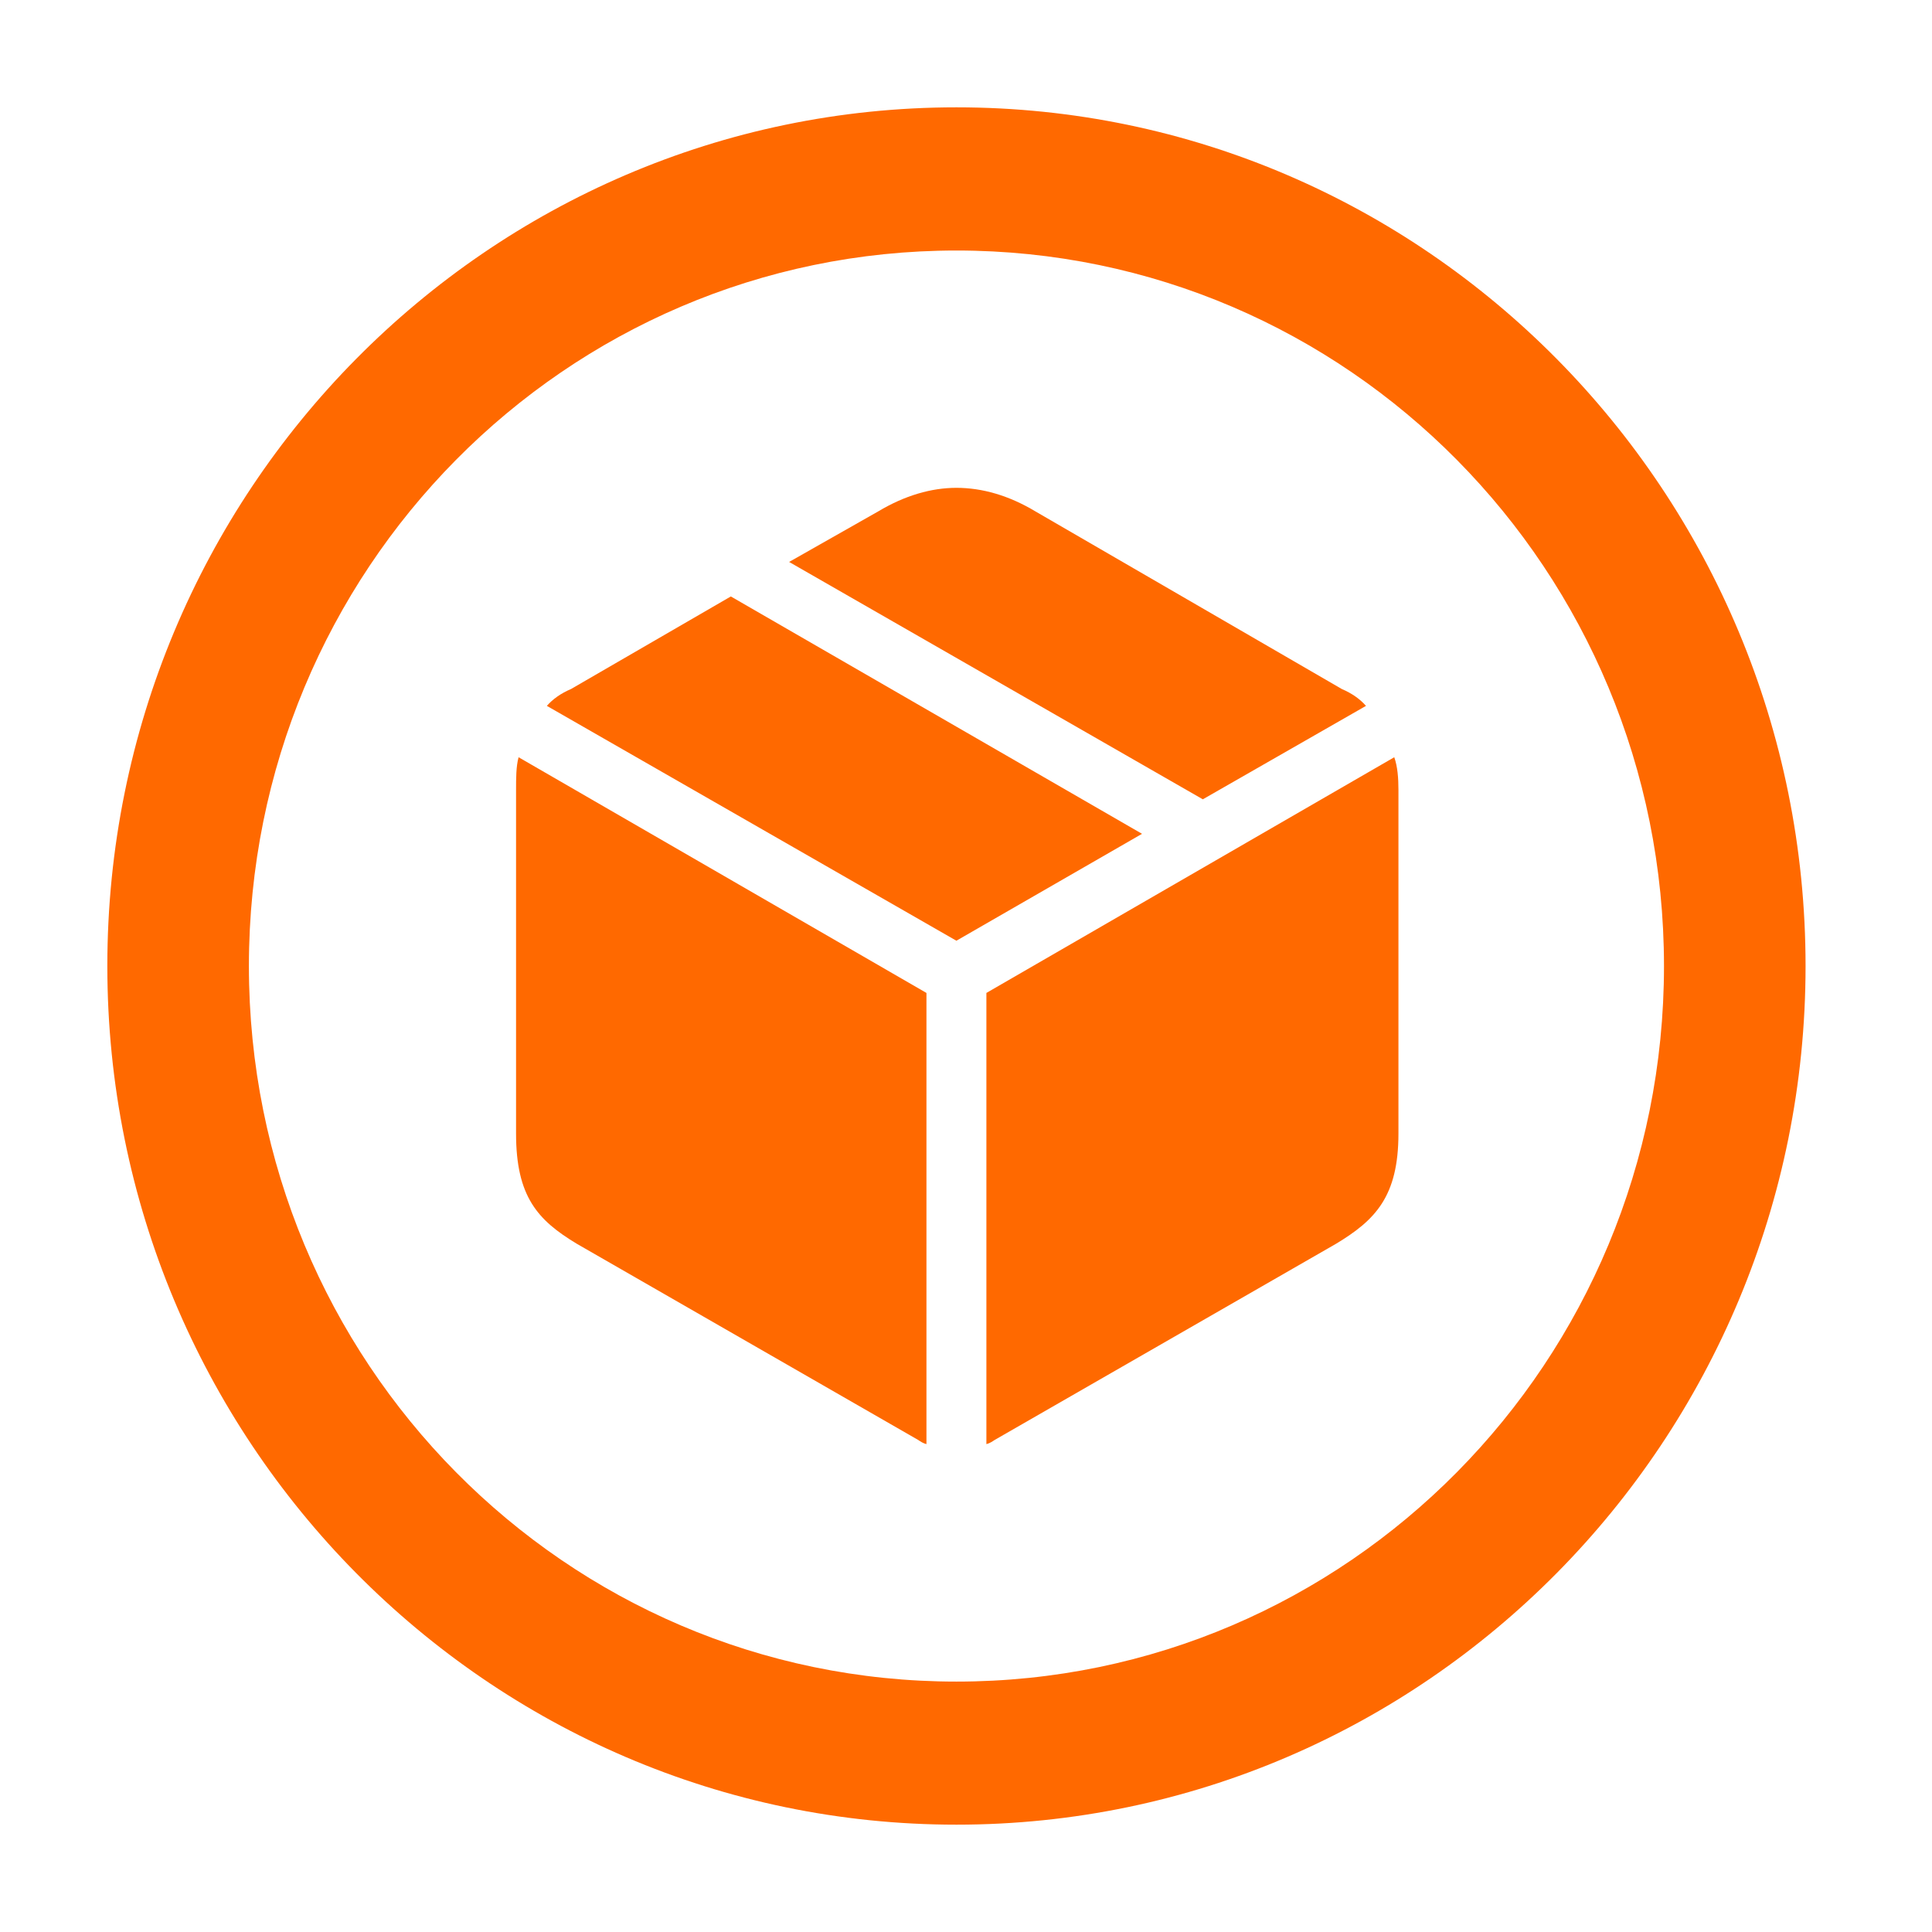 <svg width="36" height="36" viewBox="0 0 36 36" fill="none" xmlns="http://www.w3.org/2000/svg">
<path d="M17.822 34C26.555 34 33.644 26.832 33.644 18C33.644 9.169 26.555 2 17.822 2C9.089 2 2 9.168 2 18C2 26.831 9.089 34 17.822 34ZM17.822 31.334C10.532 31.334 4.638 25.373 4.638 18.001C4.638 10.628 10.532 4.668 17.822 4.668C25.112 4.668 31.006 10.629 31.006 18.001C31.006 25.373 25.112 31.334 17.822 31.334Z" fill="#FF6900"/>
<path d="M18.38 26.909C18.442 26.894 18.488 26.862 18.535 26.831L24.895 23.176C25.623 22.737 26.058 22.298 26.058 21.121V14.722C26.058 14.502 26.042 14.282 25.98 14.11L18.38 18.502V26.909ZM17.263 26.909V18.502L9.663 14.11C9.616 14.282 9.616 14.502 9.616 14.722V21.121C9.616 22.298 10.019 22.737 10.748 23.176L17.108 26.831C17.154 26.862 17.201 26.894 17.263 26.909ZM17.821 17.529L21.28 15.537L13.618 11.114L10.64 12.839C10.454 12.918 10.299 13.027 10.19 13.153L17.821 17.529ZM22.413 14.894L25.453 13.153C25.344 13.027 25.189 12.918 25.003 12.839L19.295 9.53C18.799 9.232 18.302 9.09 17.821 9.09C17.356 9.09 16.86 9.232 16.363 9.53L14.704 10.471L22.413 14.894Z" fill="#FF6900"/>
</svg>
